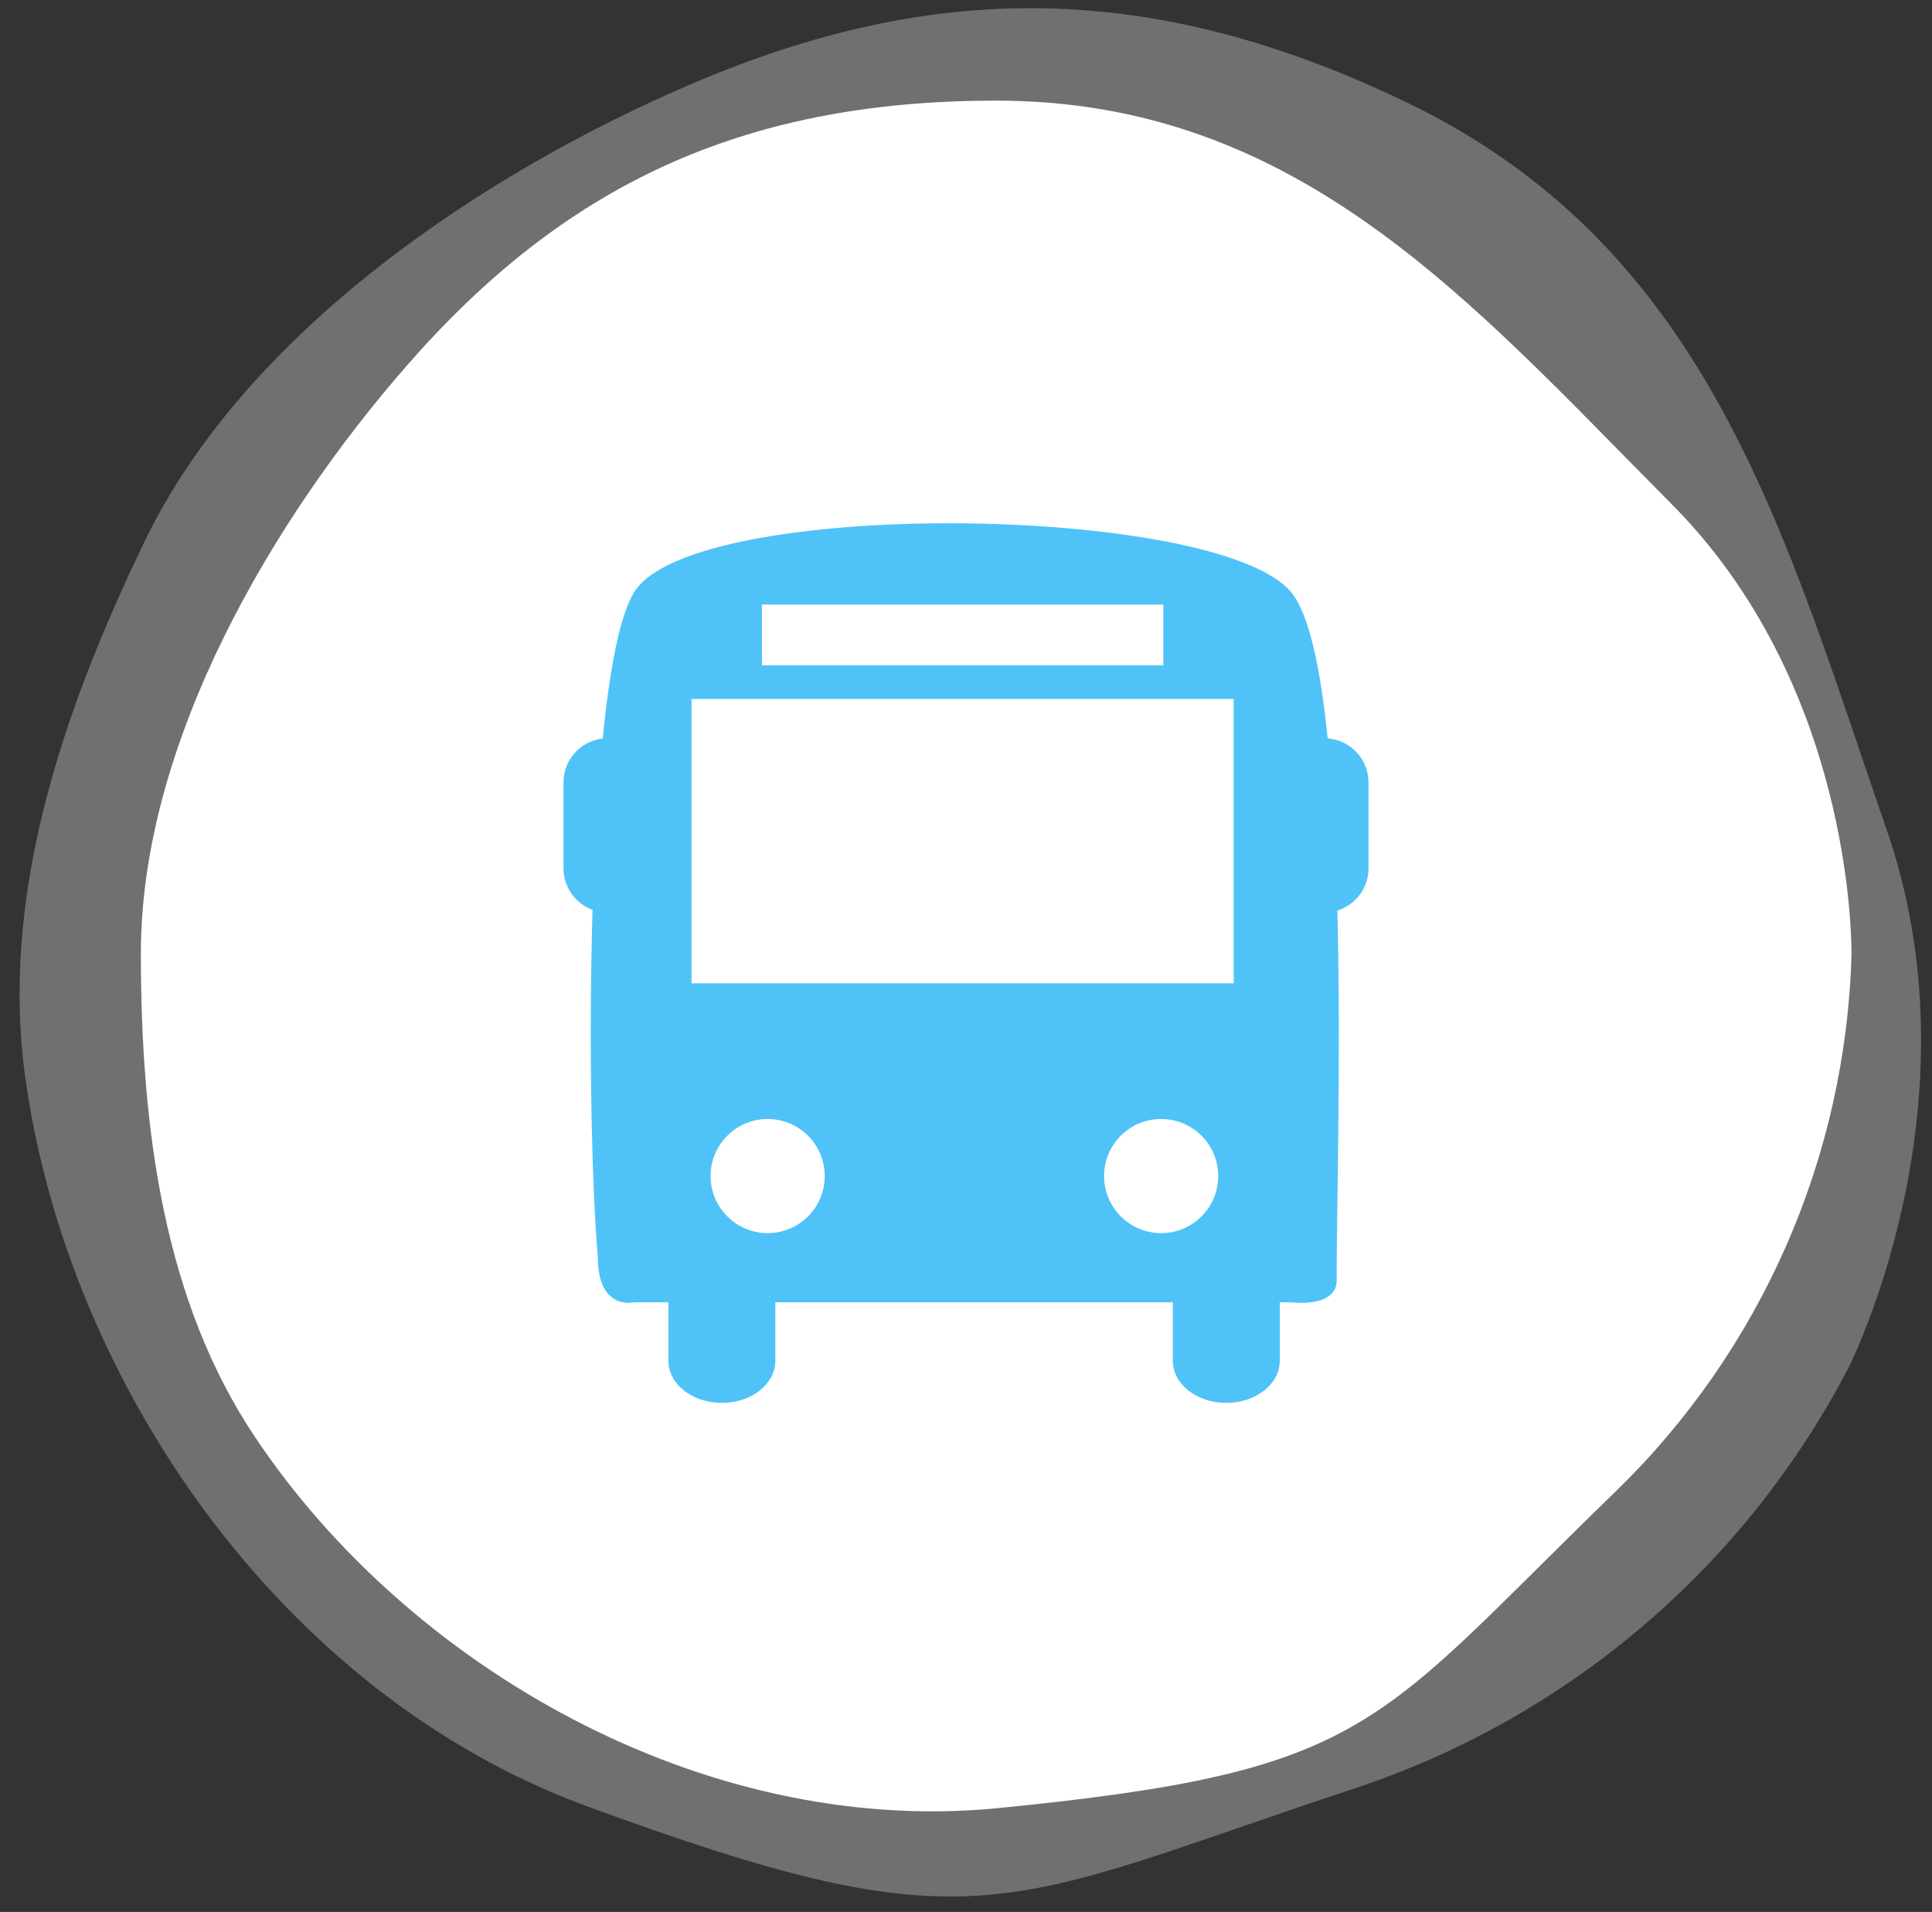 <svg width="96" height="95" viewBox="0 0 96 95" fill="none" xmlns="http://www.w3.org/2000/svg">
<rect x="0" y="0" width="96" height="95" fill="#333333" stroke="none"/>
<path fill-rule="evenodd" clip-rule="evenodd" d="M29.1 89.725C48.641 96.897 49.709 94.684 67.342 88.849C77.949 85.327 86.759 77.8 91.894 67.873C92.26 67.114 98.396 54.403 93.688 41.058C88.649 26.461 84.935 12.348 69.948 5.113C57.237 -1.024 46.371 -0.967 34.382 4.162C24.266 8.48 12.284 16.341 7.185 26.901C2.972 35.628 -0.011 44.715 1.276 53.679C3.4 68.662 13.884 84.095 29.1 89.725Z" fill="white" fill-opacity="0.3"/>
<path fill-rule="evenodd" clip-rule="evenodd" d="M49.5 89.849C68.213 88.01 68.213 85.79 80.265 74.122C87.51 67.094 91.722 57.513 92 47.425C92 46.663 92 33.917 82.929 24.912C73.097 15.02 64.534 5 49.5 5C36.75 5 27.933 9.312 20.194 18.19C13.66 25.673 7 36.771 7 47.361C7 56.112 8.142 64.673 12.709 71.459C20.321 82.81 34.91 91.244 49.5 89.849Z" fill="white"/>
<path d="M65.972 36.687C65.615 33.198 65.047 30.482 64.148 29.414C60.44 25.024 34.465 24.703 31.516 29.414C30.794 30.568 30.288 33.275 29.949 36.693C28.853 36.822 28 37.744 28 38.873V43.147C28 44.097 28.602 44.898 29.443 45.211C29.244 51.942 29.405 58.965 29.704 62.458C29.704 65.154 31.515 64.707 31.515 64.707H33.212V67.617C33.212 68.772 34.402 69.706 35.868 69.706C37.336 69.706 38.526 68.772 38.526 67.617V64.707H58.277V67.617C58.277 68.772 59.466 69.706 60.934 69.706C62.4 69.706 63.59 68.772 63.59 67.617V64.707H64.148C64.148 64.707 66.279 64.999 66.416 63.729C66.416 60.246 66.635 52.527 66.454 45.241C67.348 44.961 68 44.138 68 43.147V38.873C68.001 37.717 67.106 36.779 65.972 36.687ZM37.859 30.04H57.804V33.058H37.859V30.04ZM38.144 61.27C36.578 61.27 35.309 60 35.309 58.434C35.309 56.869 36.578 55.6 38.144 55.6C39.71 55.6 40.98 56.869 40.98 58.434C40.98 60 39.711 61.27 38.144 61.27ZM57.697 61.27C56.132 61.27 54.861 60 54.861 58.434C54.861 56.869 56.131 55.6 57.697 55.6C59.263 55.6 60.532 56.869 60.532 58.434C60.533 60 59.263 61.27 57.697 61.27ZM61.301 48.861H34.362V34.731H61.301V48.861Z" fill="#4FC3F7"/>
</svg>

